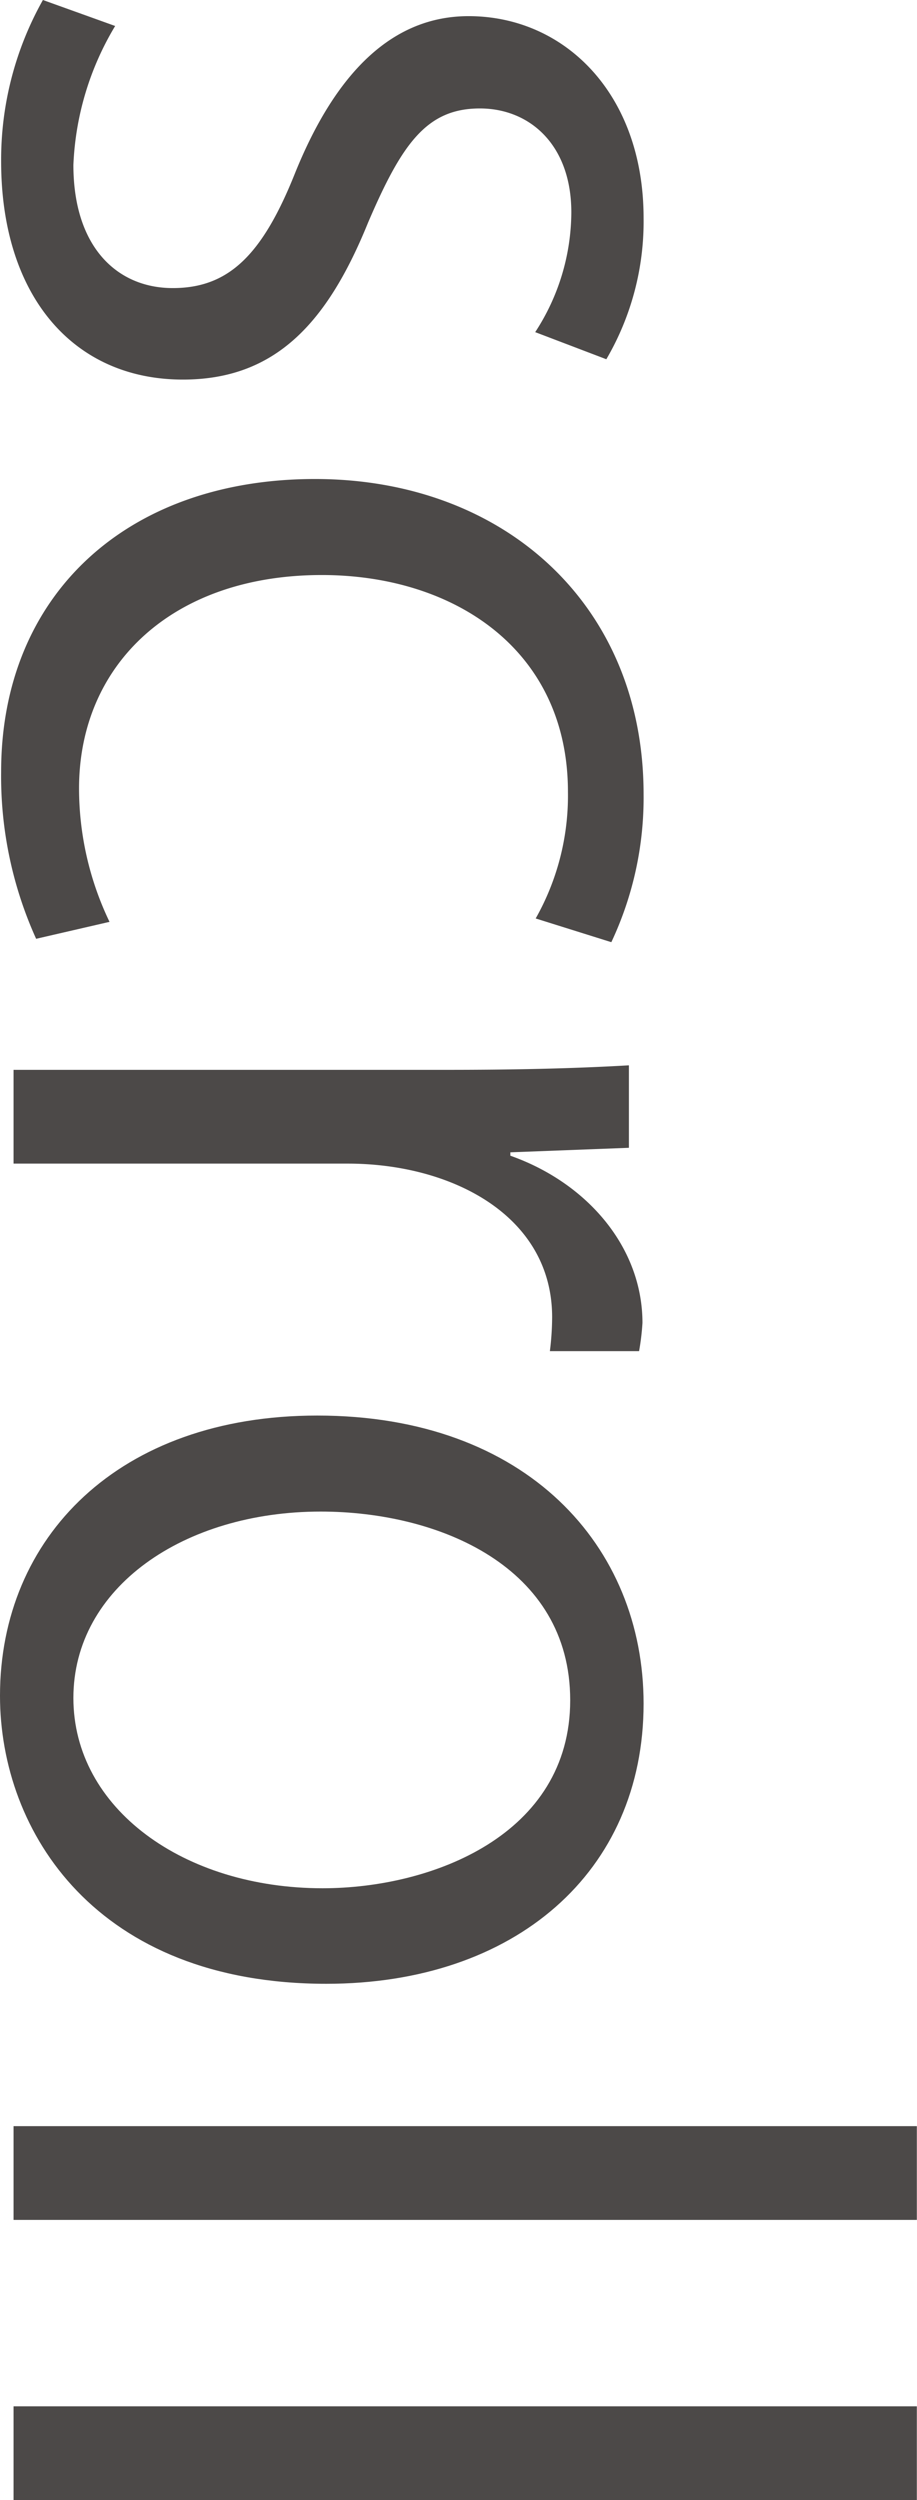 <svg xmlns="http://www.w3.org/2000/svg" viewBox="0 0 56.85 154.91"><defs><style>.cls-1{fill:#4c4948;}</style></defs><title>アセット 3</title><g id="レイヤー_2" data-name="レイヤー 2"><g id="レイヤー_1-2" data-name="レイヤー 1"><path class="cls-1" d="M33.18,20.58a13.66,13.66,0,0,0,2.24-7.42c0-4.2-2.59-6.44-5.67-6.44-3.29,0-4.83,2.17-6.93,7.07C20.3,20,17.08,23.52,11.34,23.52,4.55,23.52.07,18.34.07,10A20.19,20.19,0,0,1,2.66,0L7.14,1.61a18.13,18.13,0,0,0-2.59,8.61c0,5.11,2.73,7.63,6.16,7.63s5.53-2,7.56-7.07C20.86,4.34,24.43,1,29.05,1,35,1,39.9,5.81,39.9,13.51a16.89,16.89,0,0,1-2.31,8.75Z"/><path class="cls-1" d="M2.24,58.17A24.39,24.39,0,0,1,.07,47.81c0-10.92,7.77-18.13,19.46-18.13S39.9,37.45,39.9,49.21a21,21,0,0,1-2,9.17l-4.69-1.47a15.47,15.47,0,0,0,2-7.84c0-8.82-7.07-13.44-15.26-13.44-9.24,0-15.05,5.53-15.05,13.23a19.13,19.13,0,0,0,1.89,8.26Z"/><path class="cls-1" d="M34.09,83.72a17.46,17.46,0,0,0,.14-2.1c0-6.3-6.23-9.52-12.67-9.52H.84V66.29H27.58c4.06,0,7.77-.07,11.41-.28v5.11l-7.35.28v.21c4.76,1.68,8.19,5.67,8.19,10.36a15,15,0,0,1-.21,1.75Z"/><path class="cls-1" d="M20.23,122.92C6,122.92,0,113.54,0,105.07c0-9.8,7.35-17.36,19.67-17.36,13,0,20.23,8.12,20.23,17.85C39.9,116,31.92,122.92,20.23,122.92Zm15.12-17.57c0-8.26-8.12-11.69-15.47-11.69-8.47,0-15.33,4.69-15.33,11.55S11.41,117,20,117C26.81,117,35.35,113.68,35.35,105.35Z"/><path class="cls-1" d="M.84,137.55v-5.81h56v5.81Z"/><path class="cls-1" d="M.84,154.91V149.1h56v5.81Z"/></g></g></svg>